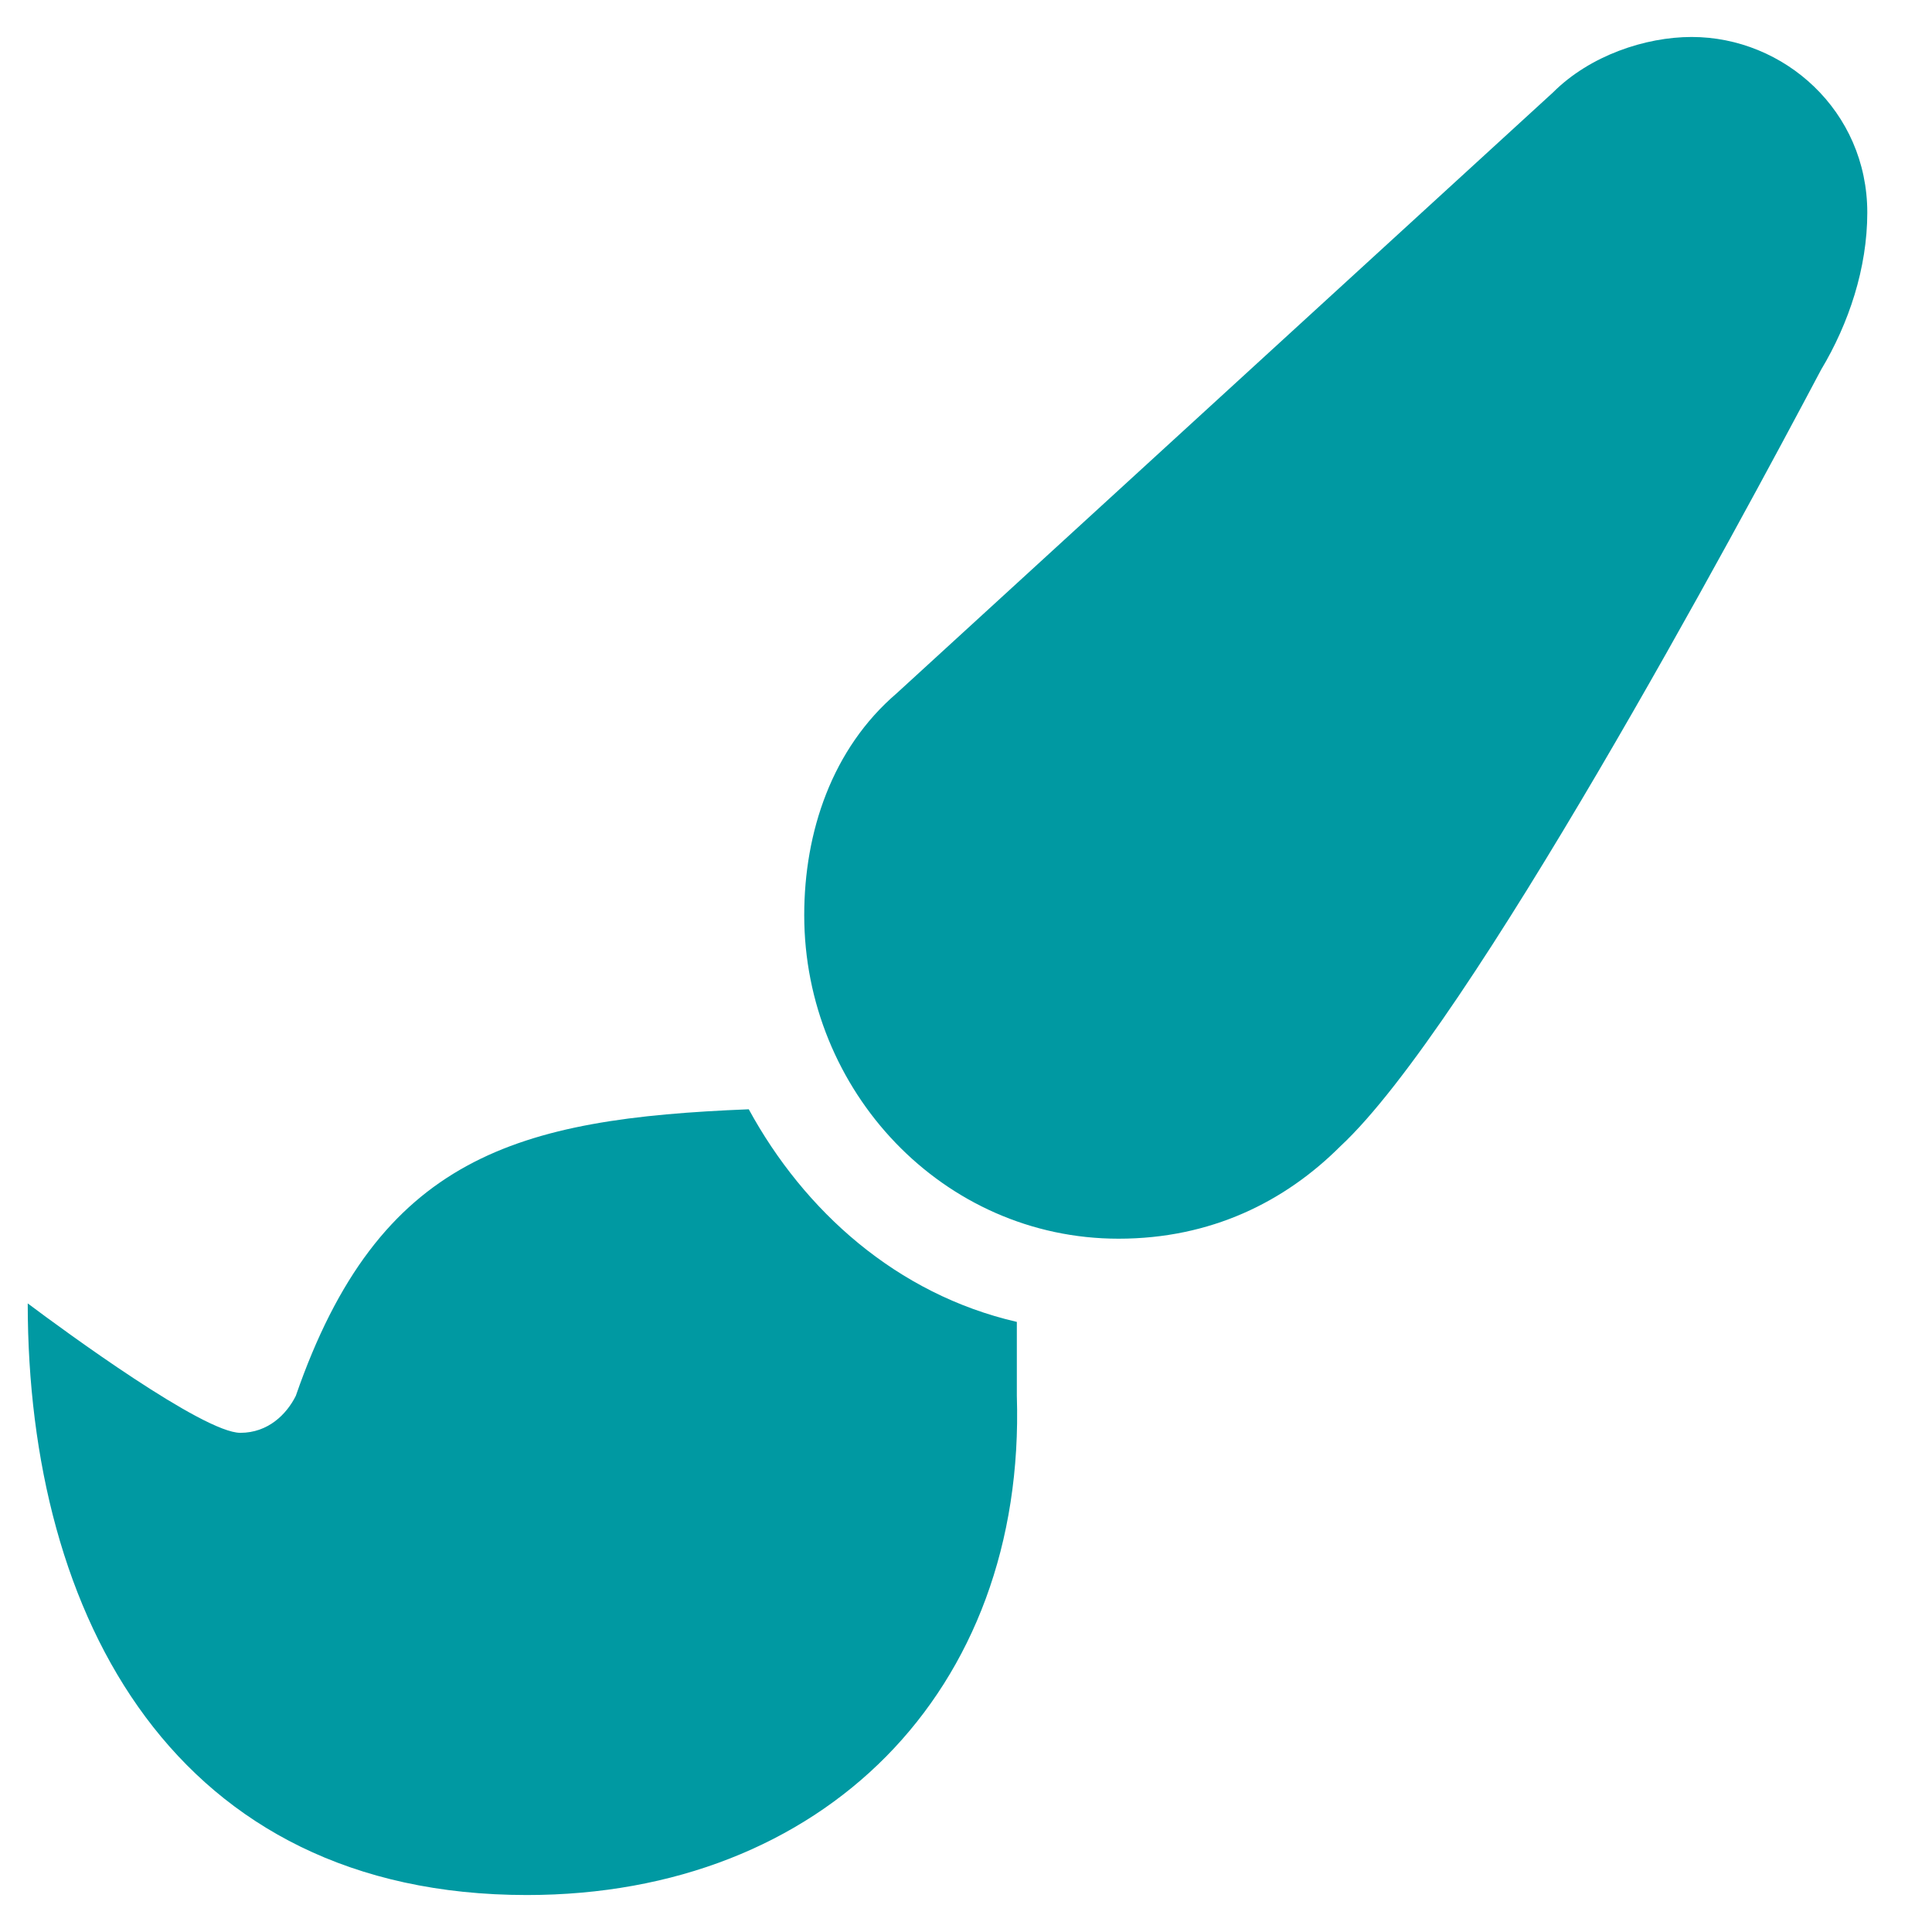 <?xml version="1.0" encoding="utf-8"?>
<!-- Generator: Adobe Illustrator 22.0.0, SVG Export Plug-In . SVG Version: 6.00 Build 0)  -->
<svg version="1.1" id="Warstwa_1" xmlns="http://www.w3.org/2000/svg" xmlns:xlink="http://www.w3.org/1999/xlink" x="0px" y="0px"
	 viewBox="0 0 20.9 20.9" style="enable-background:new 0 0 20.9 20.9;" xml:space="preserve">
<style type="text/css">
	.st0{fill-rule:evenodd;clip-rule:evenodd;fill:#0099A2;}
</style>
<path class="st0" d="M18.3,0.4c-0.5,0-1.1,0.2-1.5,0.6L9.7,7.5C9,8.1,8.7,9,8.7,9.9c0,1.9,1.5,3.5,3.4,3.5c1,0,1.8-0.4,2.4-1
	c1.4-1.3,4.3-6.7,5.2-8.4c0.3-0.5,0.5-1.1,0.5-1.7C20.2,1.2,19.3,0.4,18.3,0.4L18.3,0.4z M8.1,12c0.6,1.1,1.6,2,2.9,2.3l0,0.8
	c0.1,3.2-2.1,5.4-5.3,5.4c-3.8,0-5.4-3-5.4-6.4c0.4,0.3,1.9,1.4,2.3,1.4c0.3,0,0.5-0.2,0.6-0.4C4.1,12.5,5.6,12.1,8.1,12z"/>
</svg>
